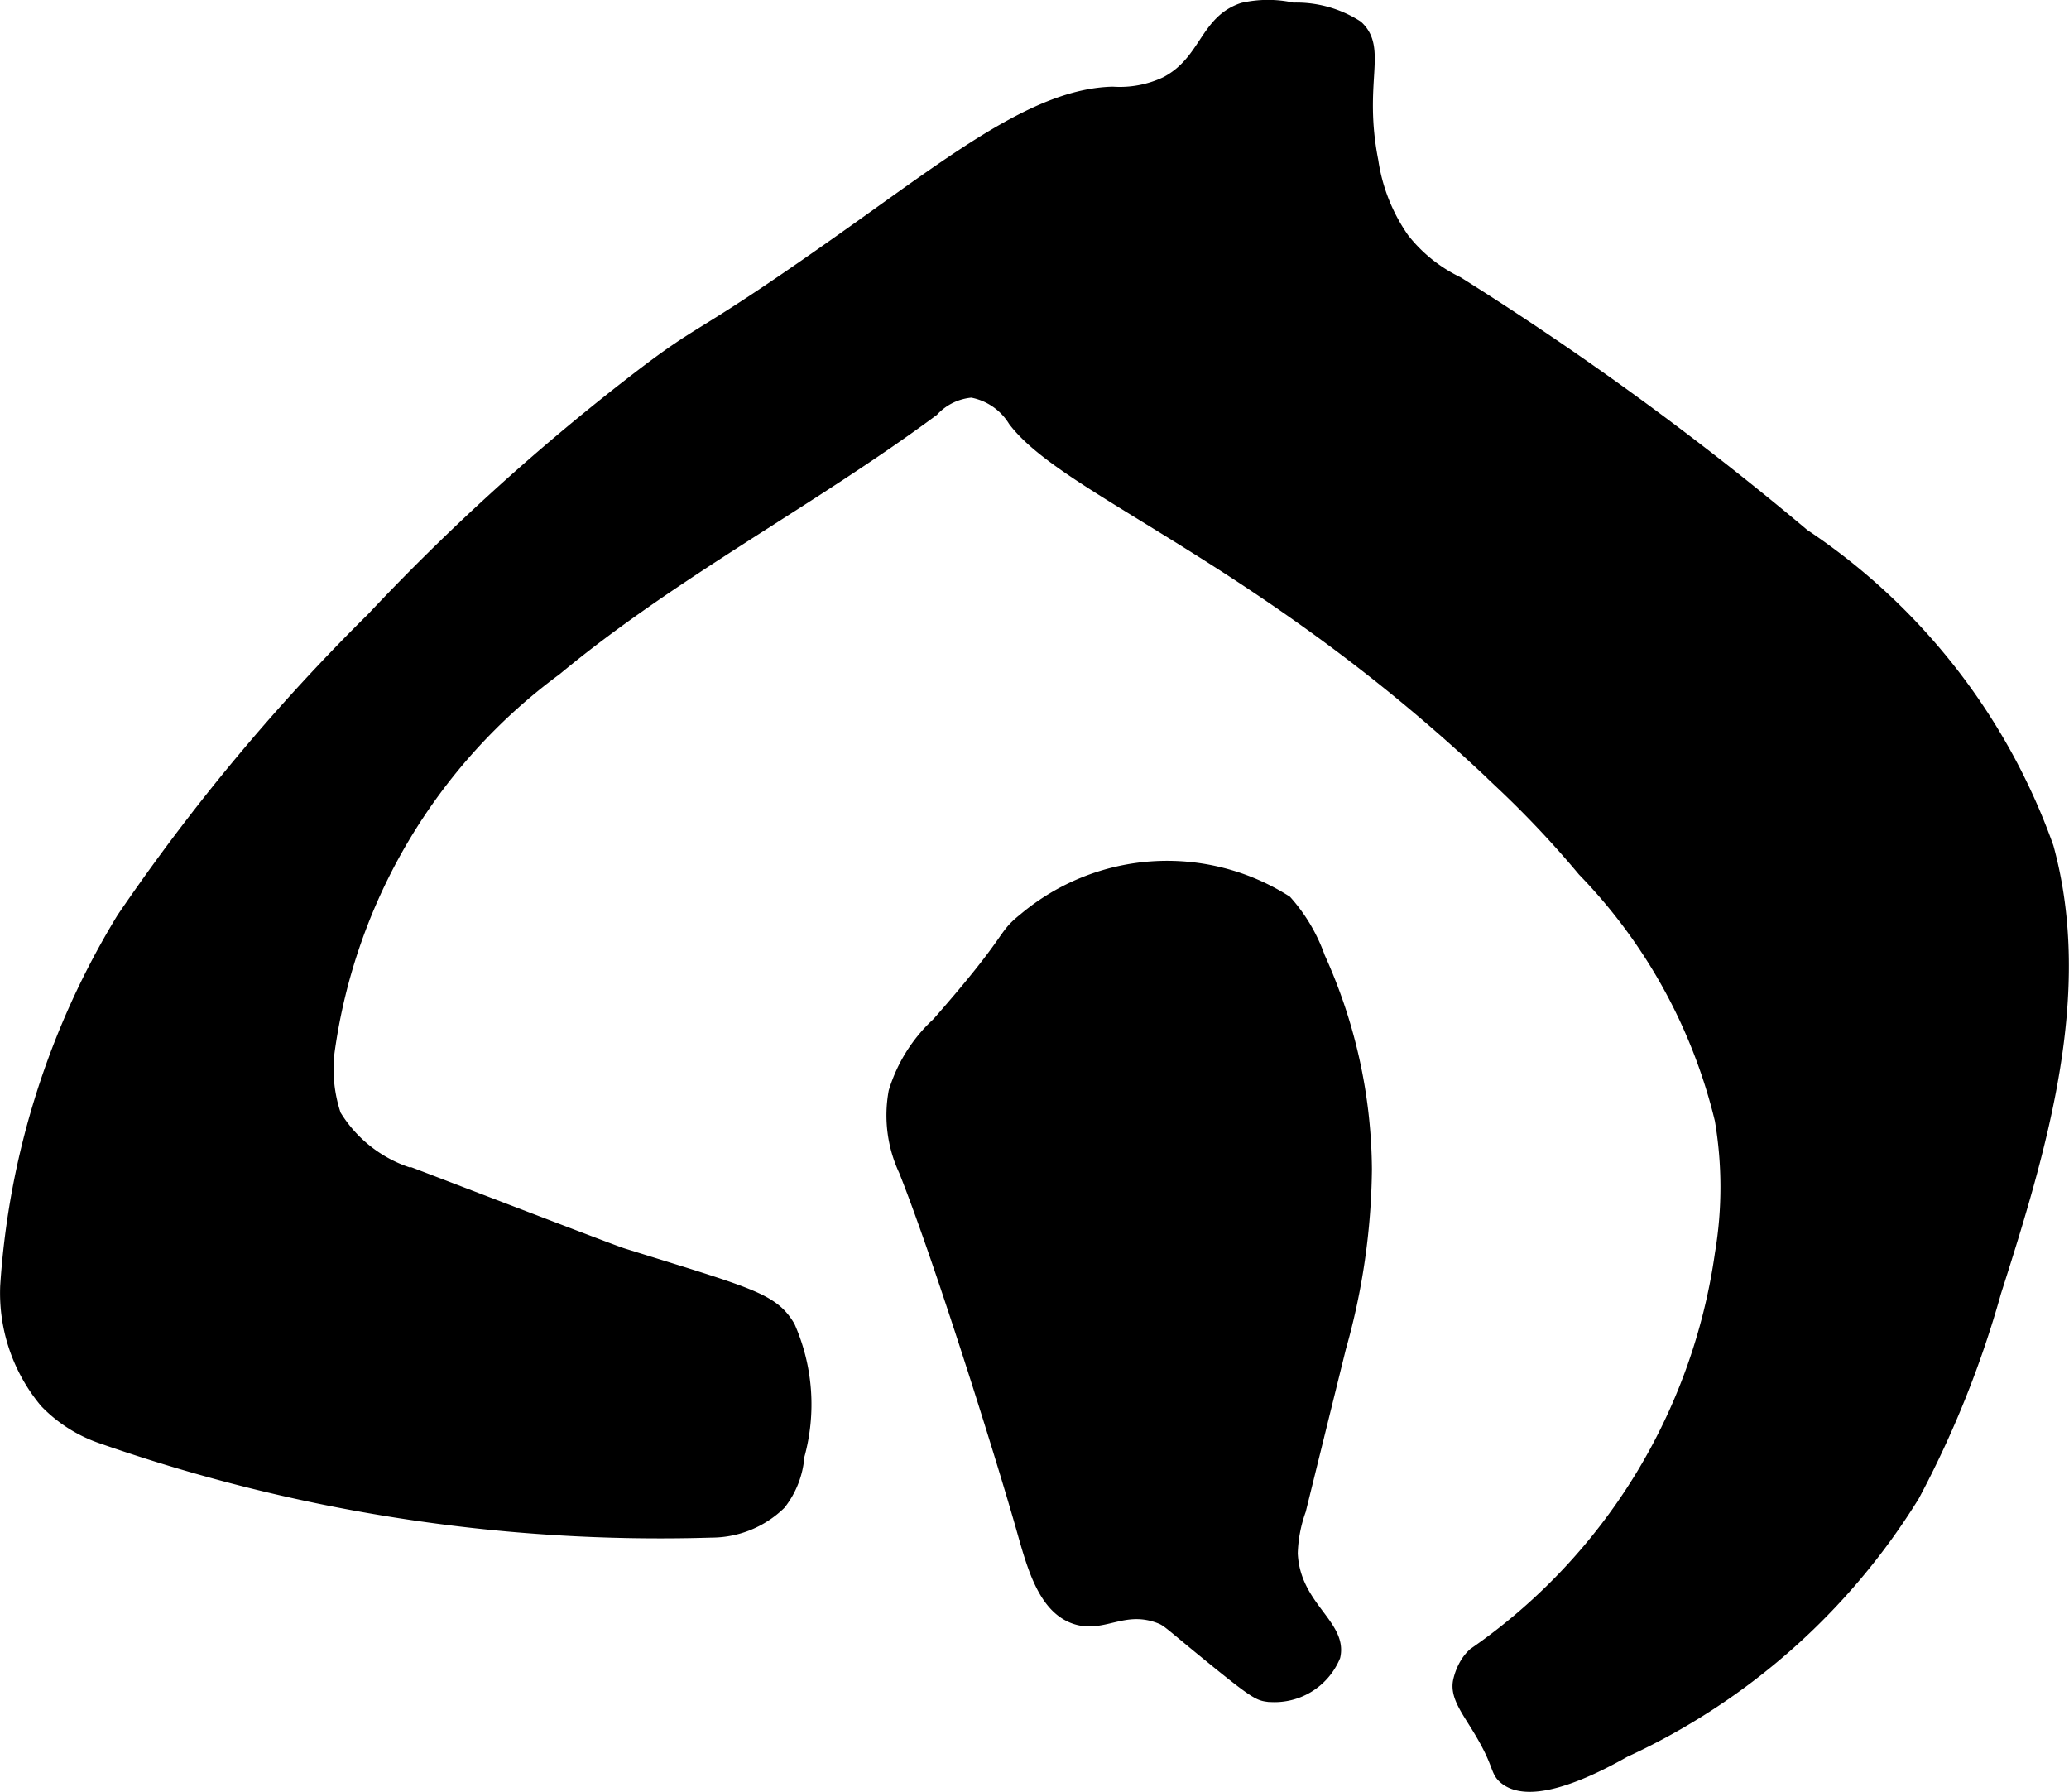 <?xml version="1.0" encoding="UTF-8"?>
<svg xmlns="http://www.w3.org/2000/svg"
     version="1.1"
     width="9.163mm"
     height="7.935mm"
     viewBox="0 0 25.974 22.494">
   <defs>
      <style type="text/css"><![CDATA[
      .a {
        stroke: #000;
        stroke-miterlimit: 10;
        stroke-width: 0.15px;
      }
    ]]></style>
   </defs>
   <path class="a"
         d="M13.968,1.163c-.916.022-1.899.775-3.185,1.691C8.582,4.422,8.966,3.995,7.88,4.841A27.999,27.999,0,0,0,4.675,7.761a25.342,25.342,0,0,0-3.137,3.767A10.109,10.109,0,0,0,.077,16.144a2.135,2.135,0,0,0,.494,1.455,1.772,1.772,0,0,0,.702.447A21.272,21.272,0,0,0,8.932,19.226a1.235,1.235,0,0,0,.861-.351,1.106,1.106,0,0,0,.231-.599,2.42,2.42,0,0,0-.118-1.625c-.208-.349-.482-.408-2.09-.909-.098-.031-.928-.349-2.586-.984a1.694,1.694,0,0,1-1.023-.76,1.812,1.812,0,0,1-.082-.792A7.176,7.176,0,0,1,6.979,8.404c1.474-1.223,3.194-2.112,4.732-3.252a.749.749,0,0,1,.486-.236.79.79,0,0,1,.533.363c.672.891,3.185,1.736,6.128,4.564a12.594,12.594,0,0,1,1.021,1.085,6.773,6.773,0,0,1,1.723,3.128,5.038,5.038,0,0,1,.002,1.68A7.357,7.357,0,0,1,18.505,20.758a.551.551,0,0,0-.093.11.738.738,0,0,0-.097.241c-.034.183.105.357.255.606.263.436.204.51.319.606.354.295,1.206-.166,1.505-.335a8.38,8.38,0,0,0,3.63-3.213,12.699,12.699,0,0,0,1.024-2.553c.579-1.812,1.161-3.749.659-5.584a7.902,7.902,0,0,0-3.063-3.923,38.776,38.776,0,0,0-4.345-3.167,1.926,1.926,0,0,1-.682-.549,2.281,2.281,0,0,1-.388-.975c-.194-.988.119-1.405-.191-1.691A1.411,1.411,0,0,0,16.229.108a1.43,1.43,0,0,0-.627.001c-.477.158-.461.665-.968.929A1.356,1.356,0,0,1,13.968,1.163Z"/>
   <path class="a"
         d="M12.858,11.535c-.296.236-.111.2-1.085,1.309a1.936,1.936,0,0,0-.543.862,1.636,1.636,0,0,0,.128.989c.445,1.118,1.209,3.558,1.468,4.468.135.474.271,1.014.67,1.149.351.119.606-.177,1.055-.01.113.042.118.069.665.513.517.421.587.457.689.471a.815.815,0,0,0,.847-.495c.09-.397-.506-.624-.535-1.292a1.745,1.745,0,0,1,.103-.543l.503-2.037a8.504,8.504,0,0,0,.325-2.241,6.536,6.536,0,0,0-.588-2.662,2.114,2.114,0,0,0-.415-.702A2.786,2.786,0,0,0,12.858,11.535Z"/>
</svg>

